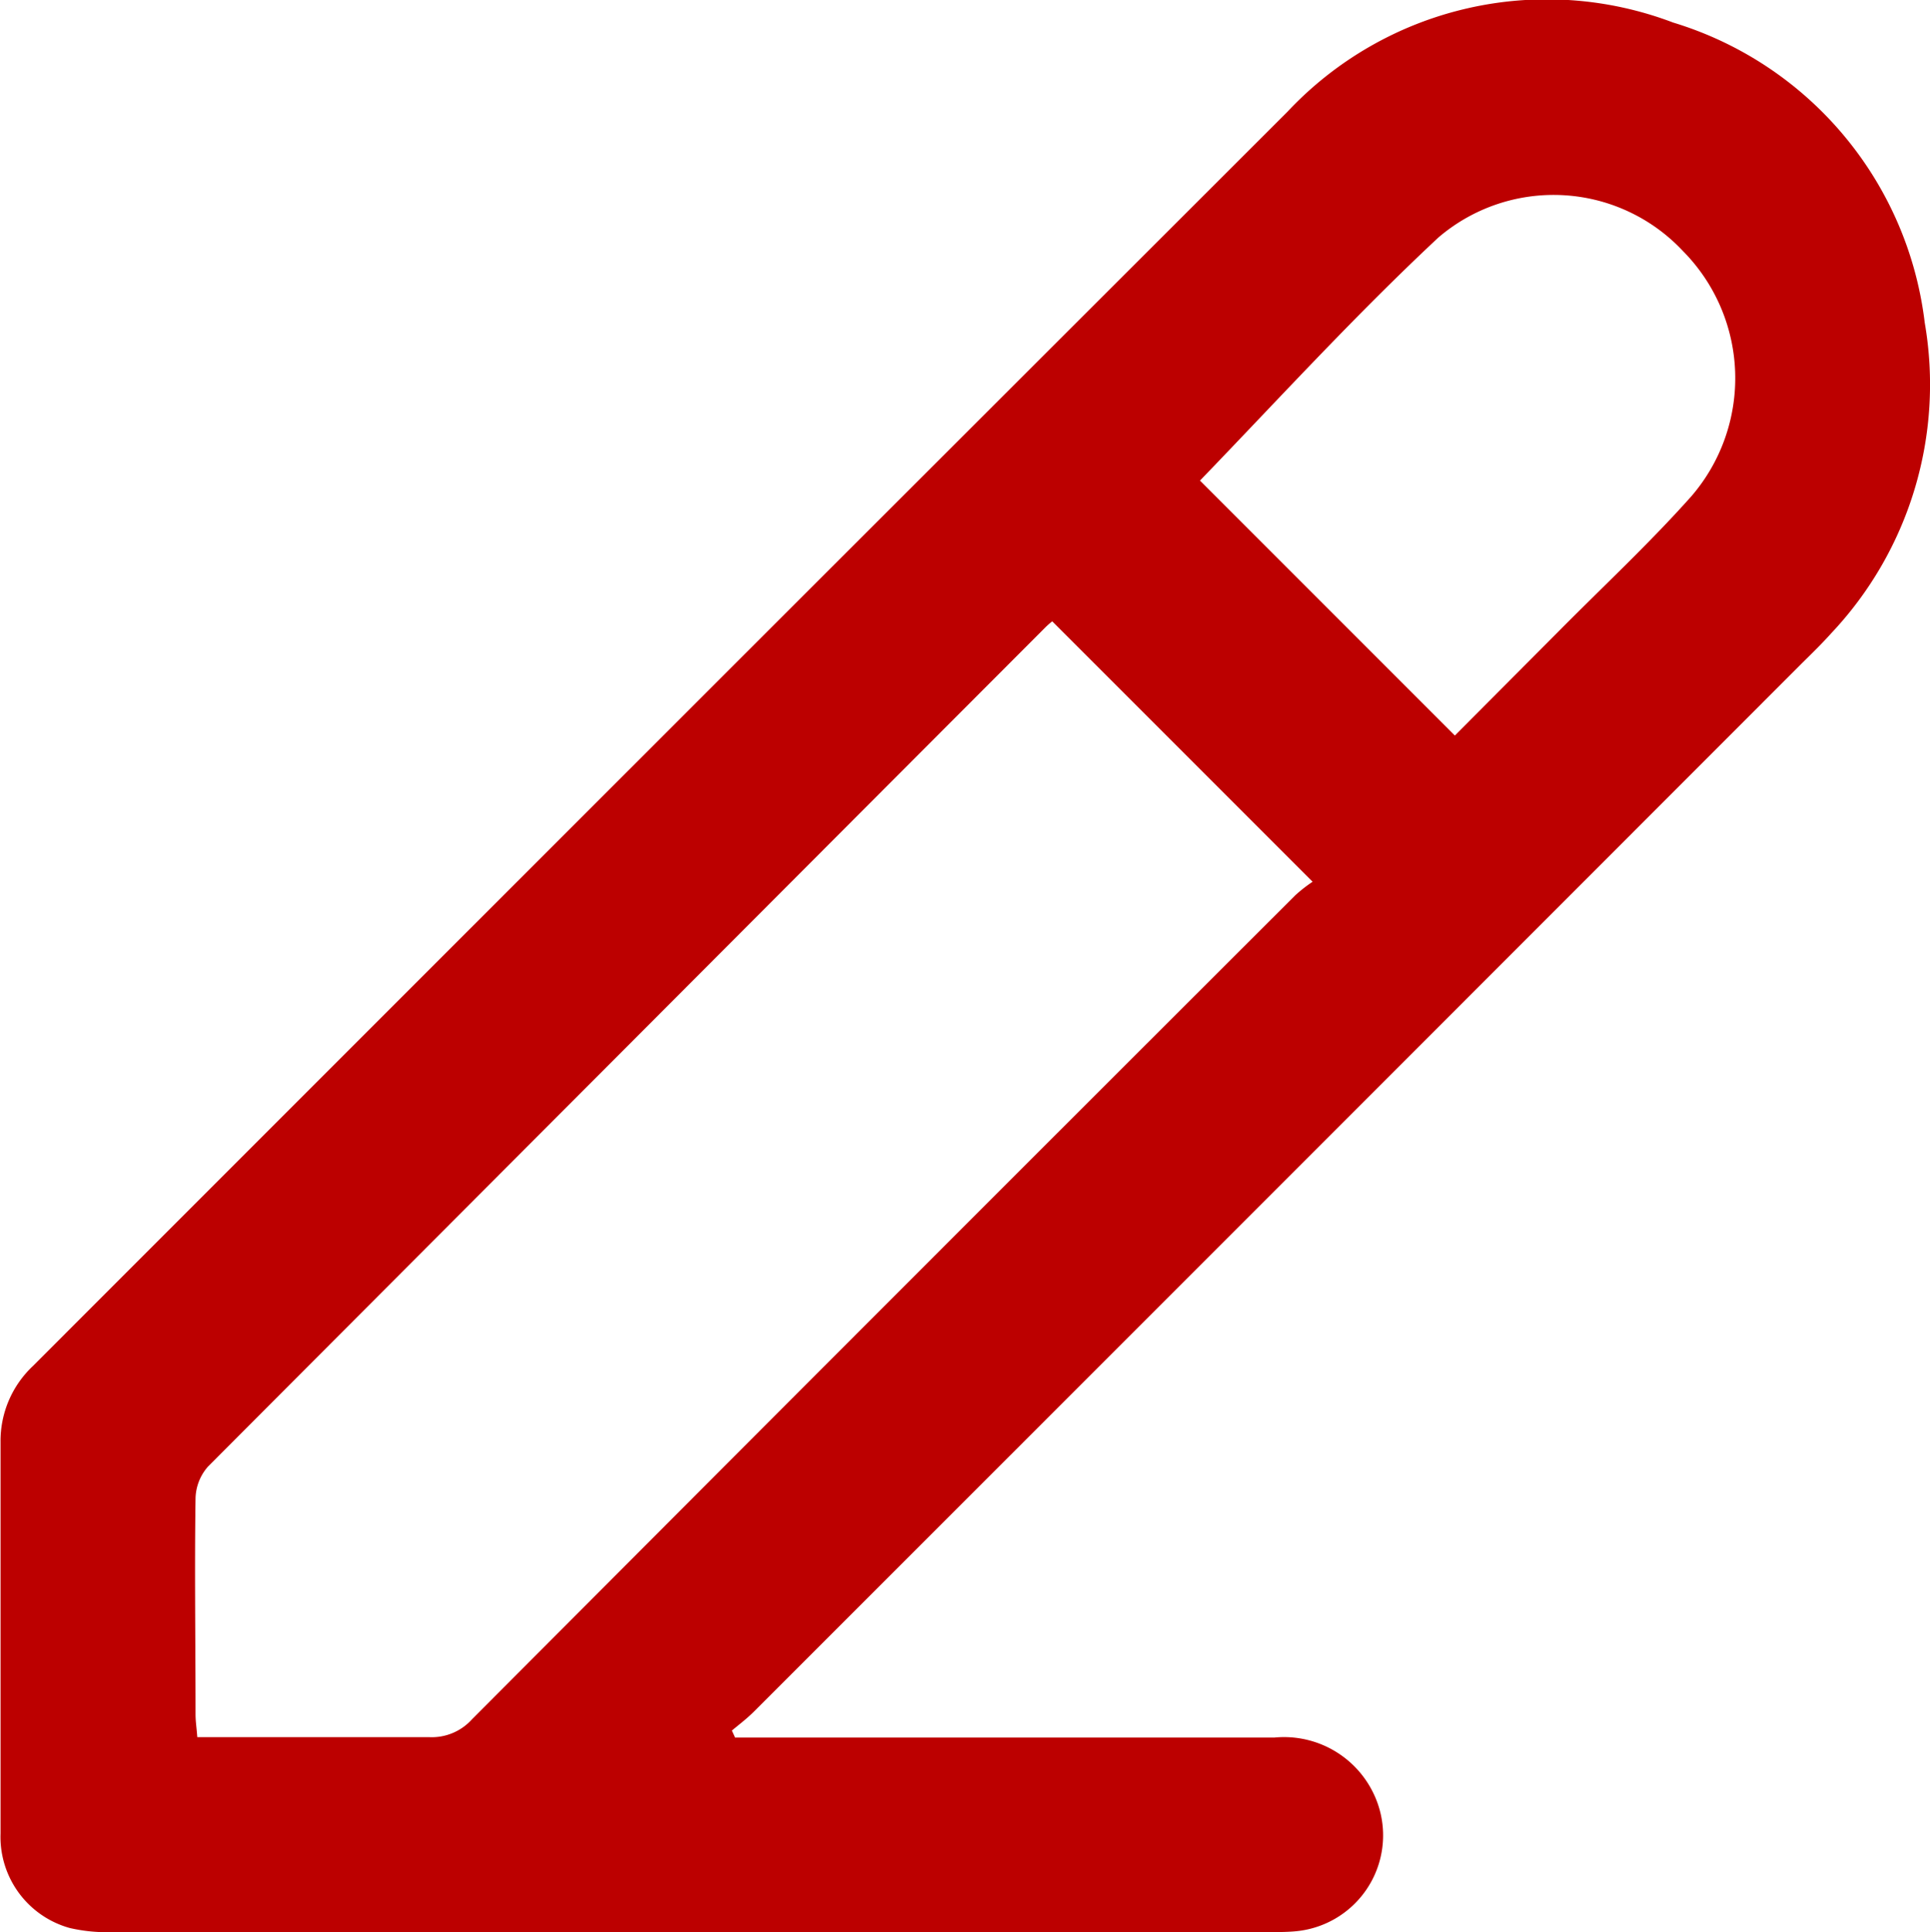 <svg xmlns="http://www.w3.org/2000/svg" xmlns:xlink="http://www.w3.org/1999/xlink" width="14.292" height="14.304" viewBox="0 0 14.292 14.304">
  <defs>
    <clipPath id="clip-path">
      <rect id="Rectangle_118" data-name="Rectangle 118" width="14.292" height="14.304" transform="translate(0 0)" fill="none"/>
    </clipPath>
  </defs>
  <g id="Group_213" data-name="Group 213" transform="translate(0 0)">
    <g id="Group_212" data-name="Group 212" clip-path="url(#clip-path)">
      <path id="Path_568" data-name="Path 568" d="M5.445,12.864h.192q1.9,0,3.8,0a.735.735,0,0,1,.769.5.713.713,0,0,1-.622.935c-.06.005-.12.005-.18.005q-4.283,0-8.567,0a1.22,1.22,0,0,1-.32-.03.7.7,0,0,1-.513-.7c0-.966,0-1.932,0-2.9a.761.761,0,0,1,.24-.561Q4.887,5.469,9.535.826A2.633,2.633,0,0,1,12.39.167a2.652,2.652,0,0,1,1.863,2.222,2.684,2.684,0,0,1-.693,2.3c-.068.076-.141.147-.214.219q-3.88,3.882-7.763,7.764c-.051.051-.108.094-.163.14l.025.055M7.792,4.6a.586.586,0,0,0-.052.046q-3.1,3.105-6.2,6.212a.368.368,0,0,0-.092.234c-.008.534,0,1.068,0,1.6,0,.052.008.1.013.169.582,0,1.151,0,1.719,0a.4.4,0,0,0,.314-.131Q6.536,9.679,9.592,6.628a1.093,1.093,0,0,1,.128-.1L7.792,4.6m2.982.845.768-.771c.329-.332.673-.652.983-1a1.338,1.338,0,0,0-.063-1.816,1.312,1.312,0,0,0-1.81-.1c-.617.576-1.187,1.2-1.766,1.8l1.888,1.888" fill="#bc0000"/>
    </g>
  </g>
</svg>
